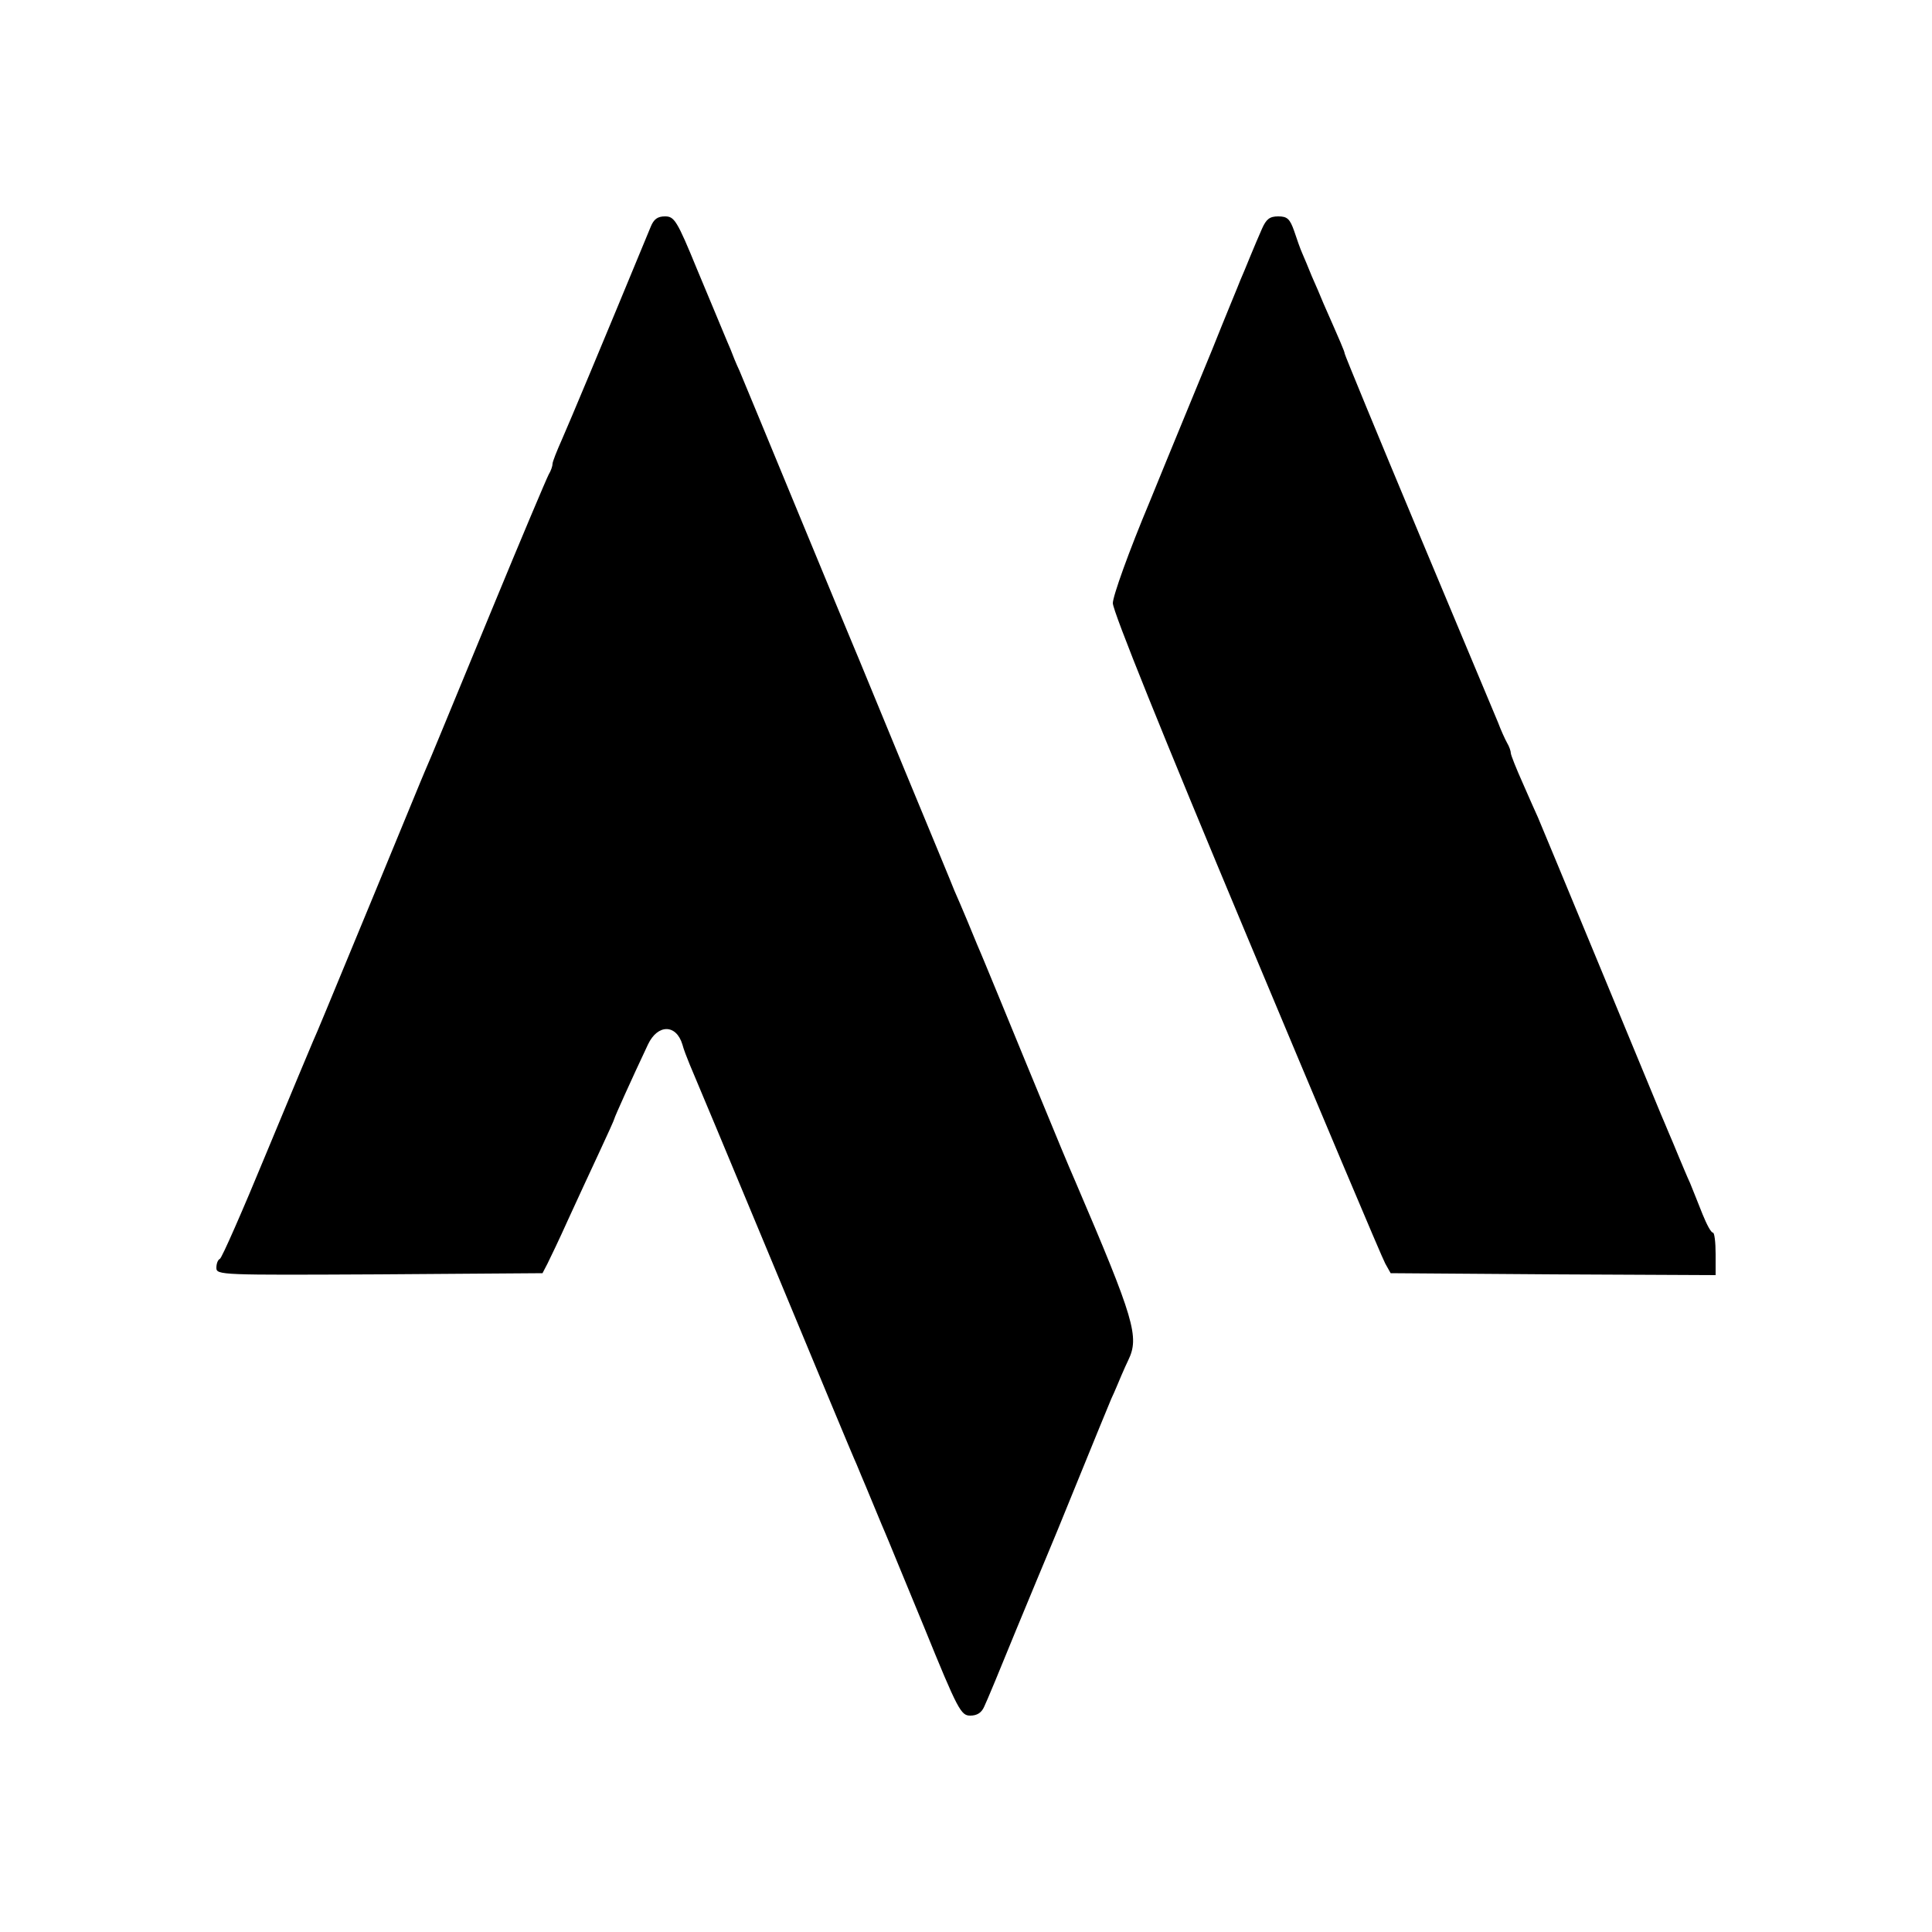 <svg version="1.0" xmlns="http://www.w3.org/2000/svg" width="666.667" height="666.667" viewBox="0 0 500 500"><path d="M168.4 58.7c-12.8 31-21.1 50.8-23 55.1-1.3 2.9-2.4 5.7-2.4 6.2 0 .6-.4 1.8-1 2.8-.5.9-7.1 16.5-14.6 34.7-13.3 32.2-15.6 37.9-17.4 42-.5 1.1-6.3 15.3-13 31.5-13.4 32.4-14.7 35.6-16 38.5-.5 1.1-5.9 14.1-12.1 29-6.1 14.8-11.5 27.1-12 27.3s-.9 1.2-.9 2.3c0 1.9 1.1 1.9 42.2 1.7l42.2-.3 1.3-2.5c.7-1.4 3.1-6.4 5.3-11.3 2.2-4.8 5.8-12.6 8-17.3s4-8.7 4-8.9c0-.3 4.4-10.1 8.7-19.2 2.5-5.3 7.3-5.3 8.9 0 .3 1.2 1.2 3.5 1.9 5.2.7 1.6 10.4 24.8 21.5 51.5s20.8 50.1 21.7 52c.8 1.9 1.8 4.4 2.3 5.5 2.1 5 4.2 10.2 5 12 .5 1.1 5 12.2 10.2 24.7 8.7 21.4 9.5 22.8 11.9 22.8 1.7 0 2.9-.7 3.6-2.3.6-1.2 4.3-10.1 8.2-19.7 4-9.6 7.6-18.4 8.1-19.5s4.1-9.9 8-19.5 7.8-19.1 8.6-21c.9-1.9 2-4.6 2.6-6s1.4-3.2 1.8-4c2.9-6 1.6-10.5-13.6-46-2.6-6-3-7-12.9-31-5.3-12.9-10.1-24.6-10.7-26s-1.4-3.4-1.9-4.5c-.8-2-4.2-10.2-5.9-14-.4-1.1-6.3-15.3-13-31.5s-12.5-30.4-13-31.5-7-16.9-14.5-35c-7.5-18.2-14.3-34.6-15.1-36.5-.9-1.9-1.9-4.4-2.3-5.5-.5-1.1-1.3-3.1-1.9-4.5s-3.6-8.7-6.8-16.3C175.2 57 174.5 56 172.1 56c-1.9 0-2.9.7-3.7 2.7m158.2.5c-.8 1.8-2.2 5.1-3.1 7.3s-2 4.9-2.5 6c-.4 1.1-3.8 9.2-7.3 18-3.6 8.8-10.9 26.4-16.1 39.2-5.5 13.1-9.6 24.6-9.6 26.4 0 2.1 13 34.3 34.6 85.9 19 45.4 35.1 83.6 35.9 85l1.4 2.5 42 .3 42.1.2v-5.5c0-3-.3-5.5-.7-5.5-.5 0-1.6-2.1-2.7-4.8-1-2.6-2.5-6.2-3.2-8-.8-1.7-2.1-4.9-3-7-.8-2-2-4.8-2.6-6.2s-1.4-3.4-1.9-4.5c-1.9-4.6-31.1-75.2-31.9-77-.5-1.1-2.3-5.1-3.9-8.8-1.7-3.8-3.1-7.3-3.1-7.8s-.4-1.7-1-2.7c-.5-.9-1.6-3.3-2.3-5.2-.8-1.9-10.1-24.1-20.6-49.2S348 91.8 348 91.5c0-.5-1.1-3-5.5-13-.7-1.7-2-4.8-3-7-.9-2.2-2-4.9-2.5-6s-1.4-3.7-2.1-5.8c-1.1-3.1-1.8-3.7-4.1-3.7-2.2 0-3.1.7-4.2 3.2"/></svg>
